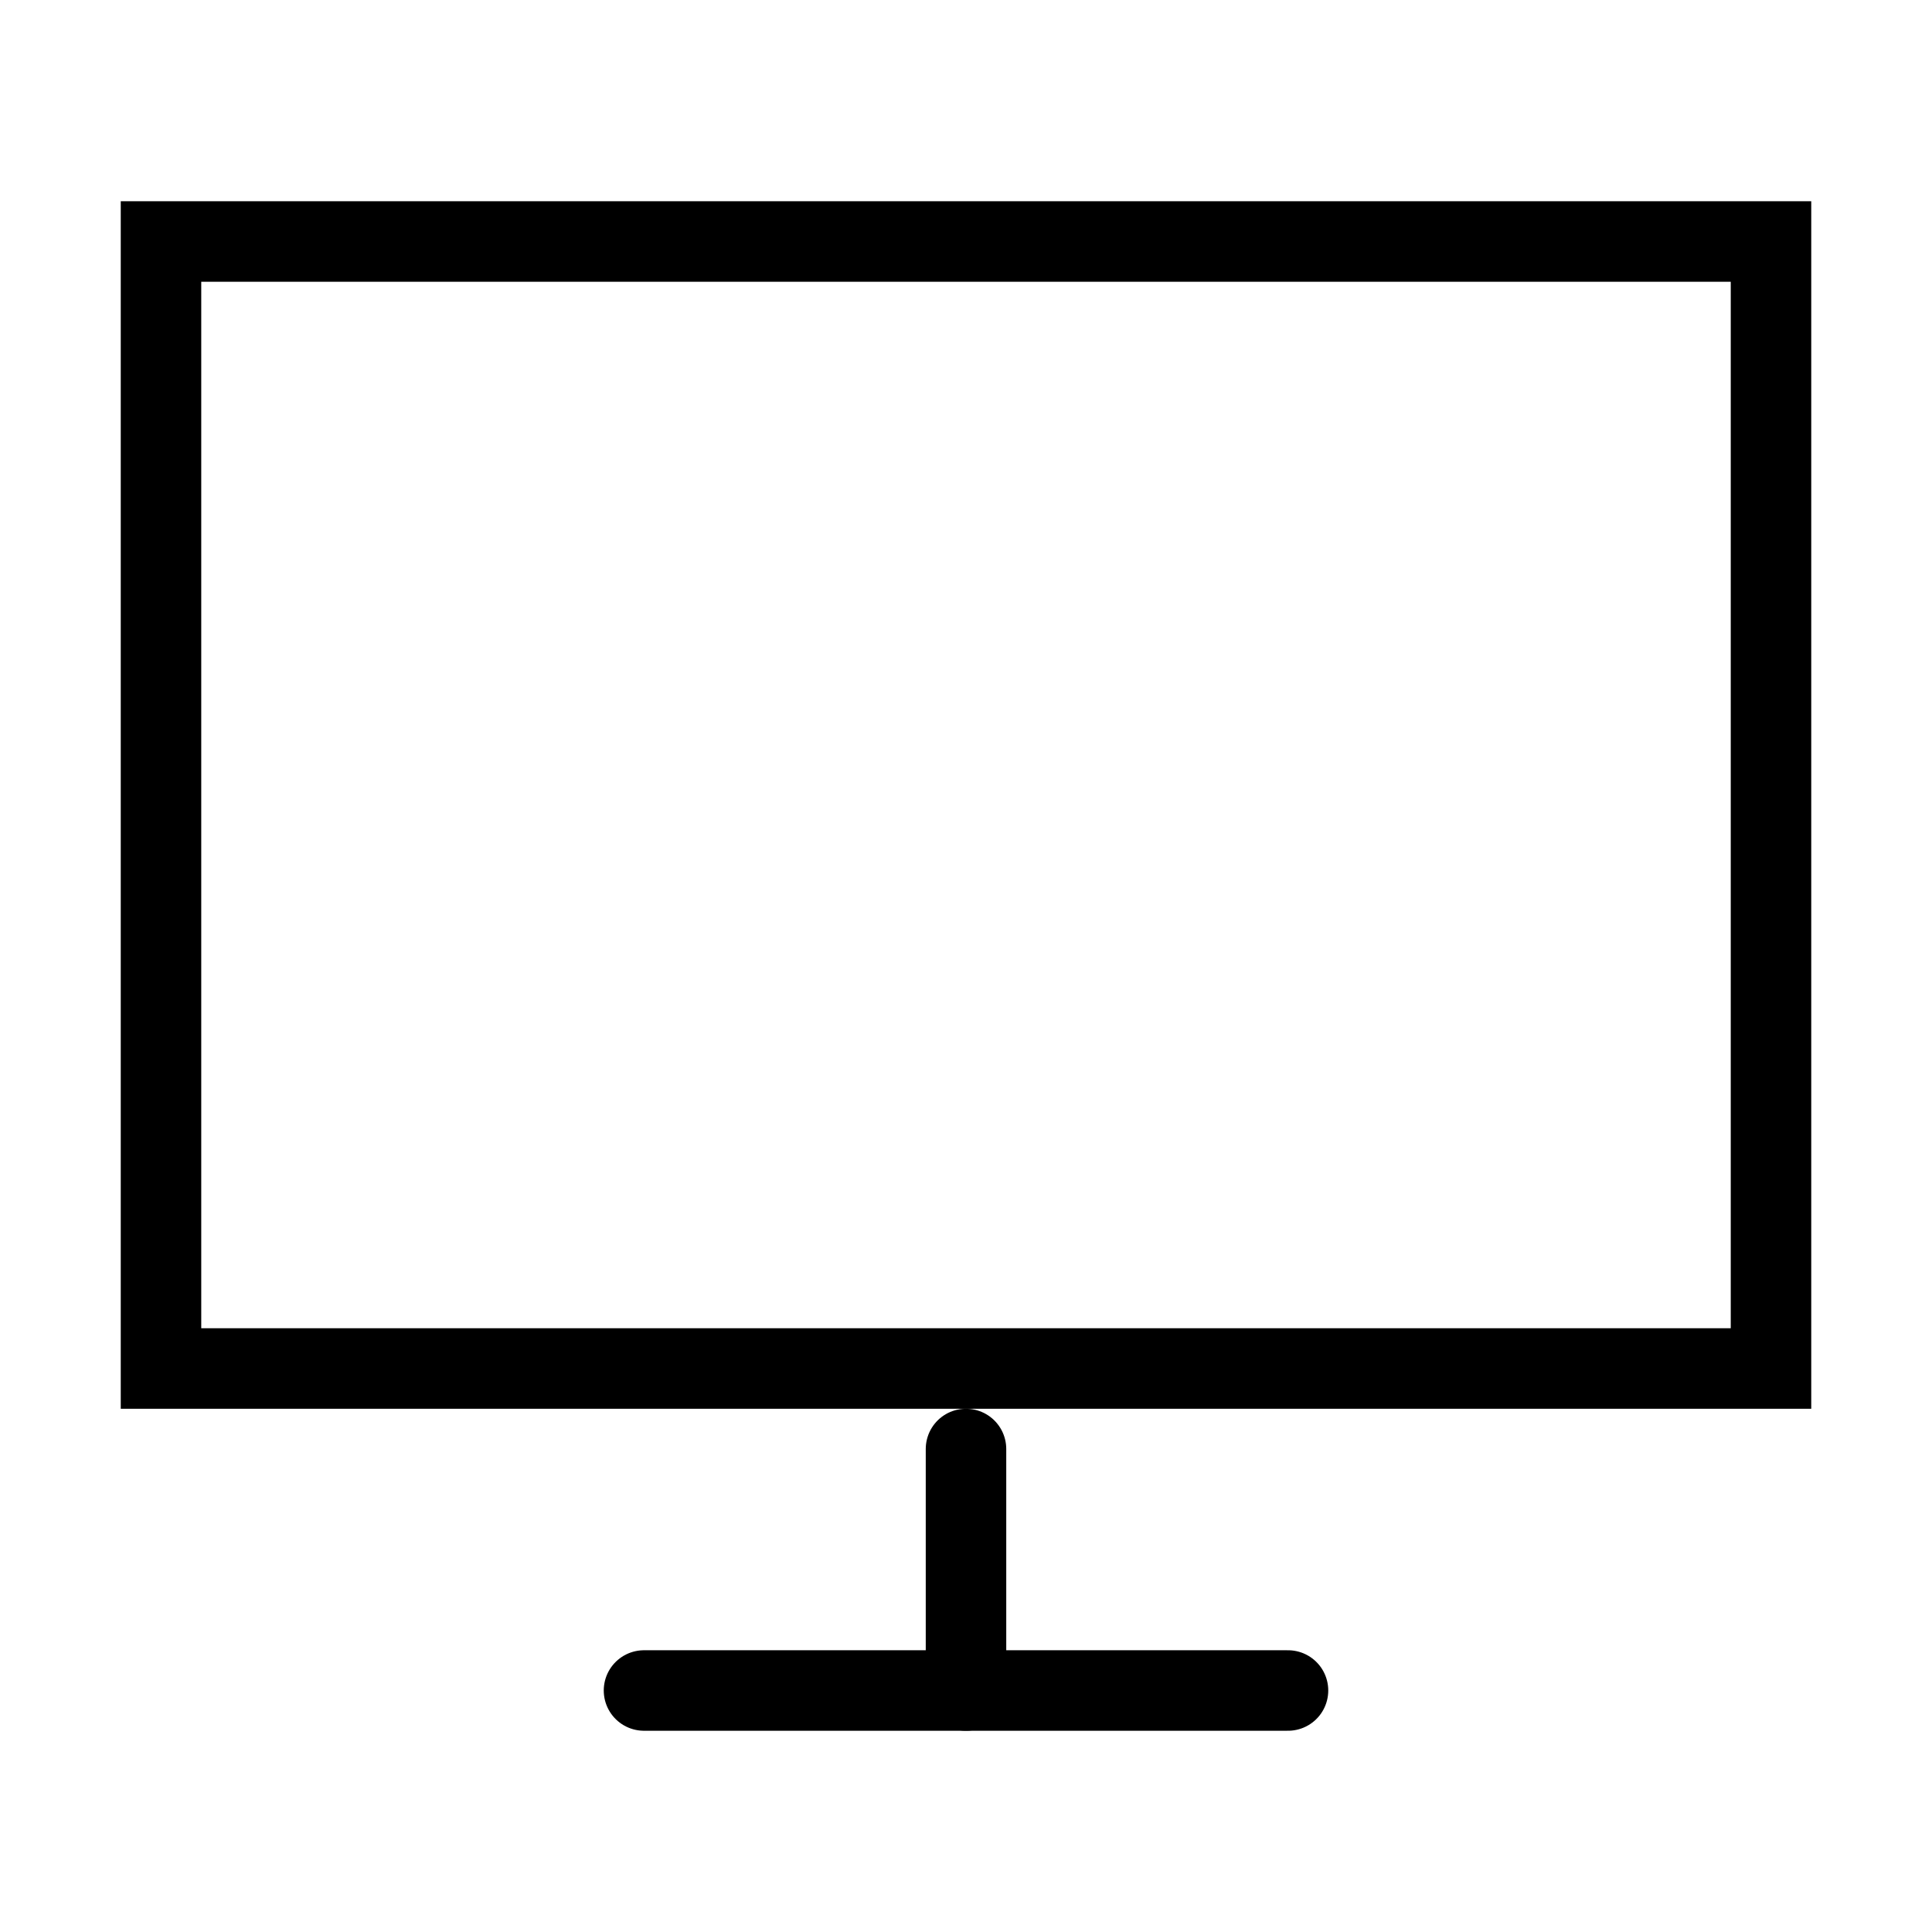 <svg viewBox="0 0 24 24" xmlns="http://www.w3.org/2000/svg" fill="none" stroke="#000000" stroke-width="1" stroke-linecap="round" stroke-linejoin="miter"><g id="SVGRepo_bgCarrier" stroke-width="0"></g><g id="SVGRepo_tracerCarrier" stroke-linecap="round" stroke-linejoin="round"></g><g id="SVGRepo_iconCarrier"><rect x="2" y="3" width="20" height="14" rx="0"></rect><line x1="12" y1="21" x2="12" y2="18"></line><line x1="8" y1="21" x2="16" y2="21"></line></g></svg>
